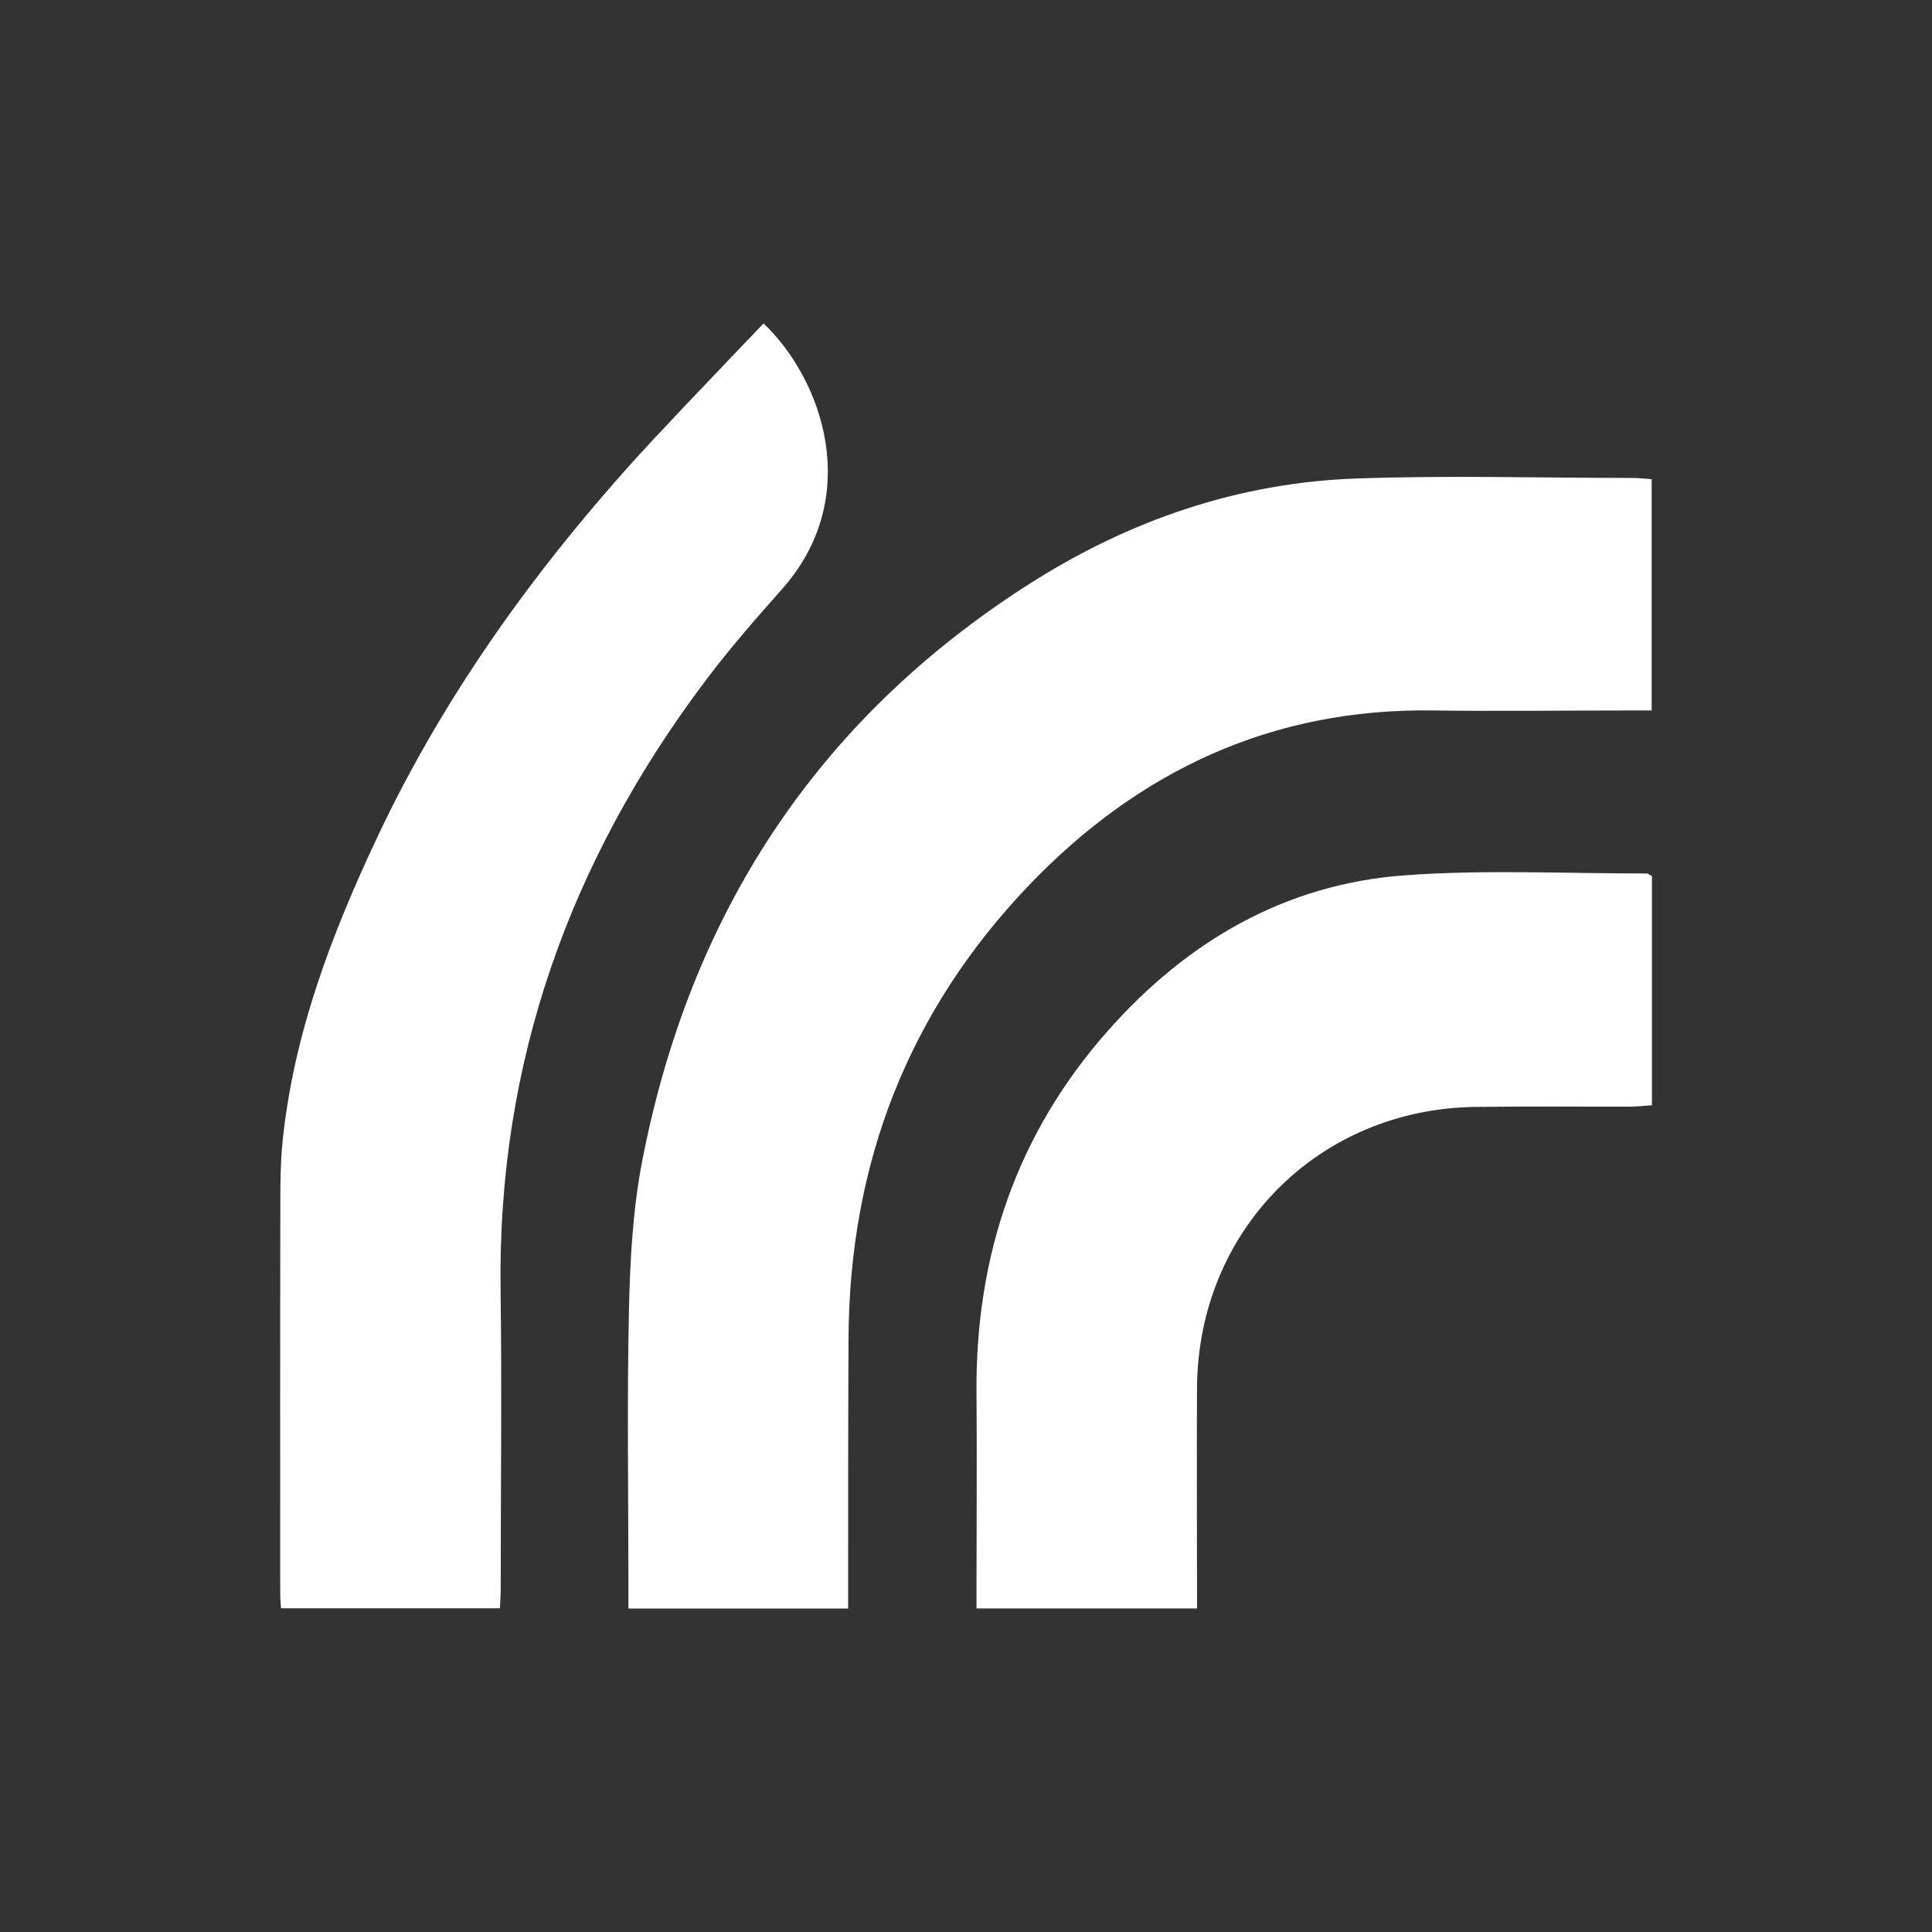 <?xml version="1.0" encoding="UTF-8"?>
<svg xmlns="http://www.w3.org/2000/svg" viewBox="0 0 143.42 143.42">
  <rect x="0" y="0" width="143.42" height="143.42" fill="#333333" stroke="none"/>
  <defs>
    <style>
      .cls-3 {
        fill: #fff;
      }
    </style>
  </defs>
  <g>
    <path class="cls-3" d="M62.96,119.42c0-.82,0-1.56,0-2.3,0-5.92,0-11.83.03-17.75.05-12.99,4.44-24.3,13.41-33.67,8.13-8.48,18.02-13.13,29.96-12.96,4.93.07,9.85,0,14.78,0,.46,0,.92,0,1.47,0v-17.17c-.48-.03-.97-.09-1.46-.09-6.8,0-13.61-.2-20.41.04-8.81.3-16.94,3.11-24.35,7.84-15.77,10.07-25.16,24.51-28.71,42.79-.7,3.62-.91,7.36-.99,11.06-.15,6.9-.04,13.81-.04,20.71,0,.46,0,.92,0,1.49,5.53,0,10.82,0,16.3,0ZM48.68,32.42c-8.32,8.95-15.49,18.71-20.71,29.81-3.37,7.16-6.17,14.51-6.99,22.47-.15,1.49-.17,3-.17,4.5-.02,9.72-.01,19.44-.01,29.15,0,.32.04.64.06,1.04h16.25c.02-.51.06-.97.06-1.43,0-7.42.09-14.84-.01-22.25-.23-16.85,5.14-31.79,15.19-45.15,1.77-2.36,3.72-4.59,5.68-6.8,6.11-6.85,3.02-15.61-1.35-19.75-2.7,2.84-5.37,5.6-7.99,8.41ZM88.86,119.4c0-.6,0-1.1,0-1.61,0-4.93-.03-9.86,0-14.79.08-11.67,9.01-20.68,20.67-20.83,3.8-.05,7.6-.01,11.4-.02.55,0,1.1-.06,1.7-.1v-17.01c-.15-.08-.27-.2-.39-.2-6,.01-12.03-.3-18,.14-8.88.66-16.14,4.92-21.99,11.53-6.77,7.65-9.84,16.69-9.76,26.87.04,4.84,0,9.67,0,14.51,0,.46,0,.92,0,1.51,5.56,0,10.88,0,16.37,0Z"/>
  </g>
</svg>
